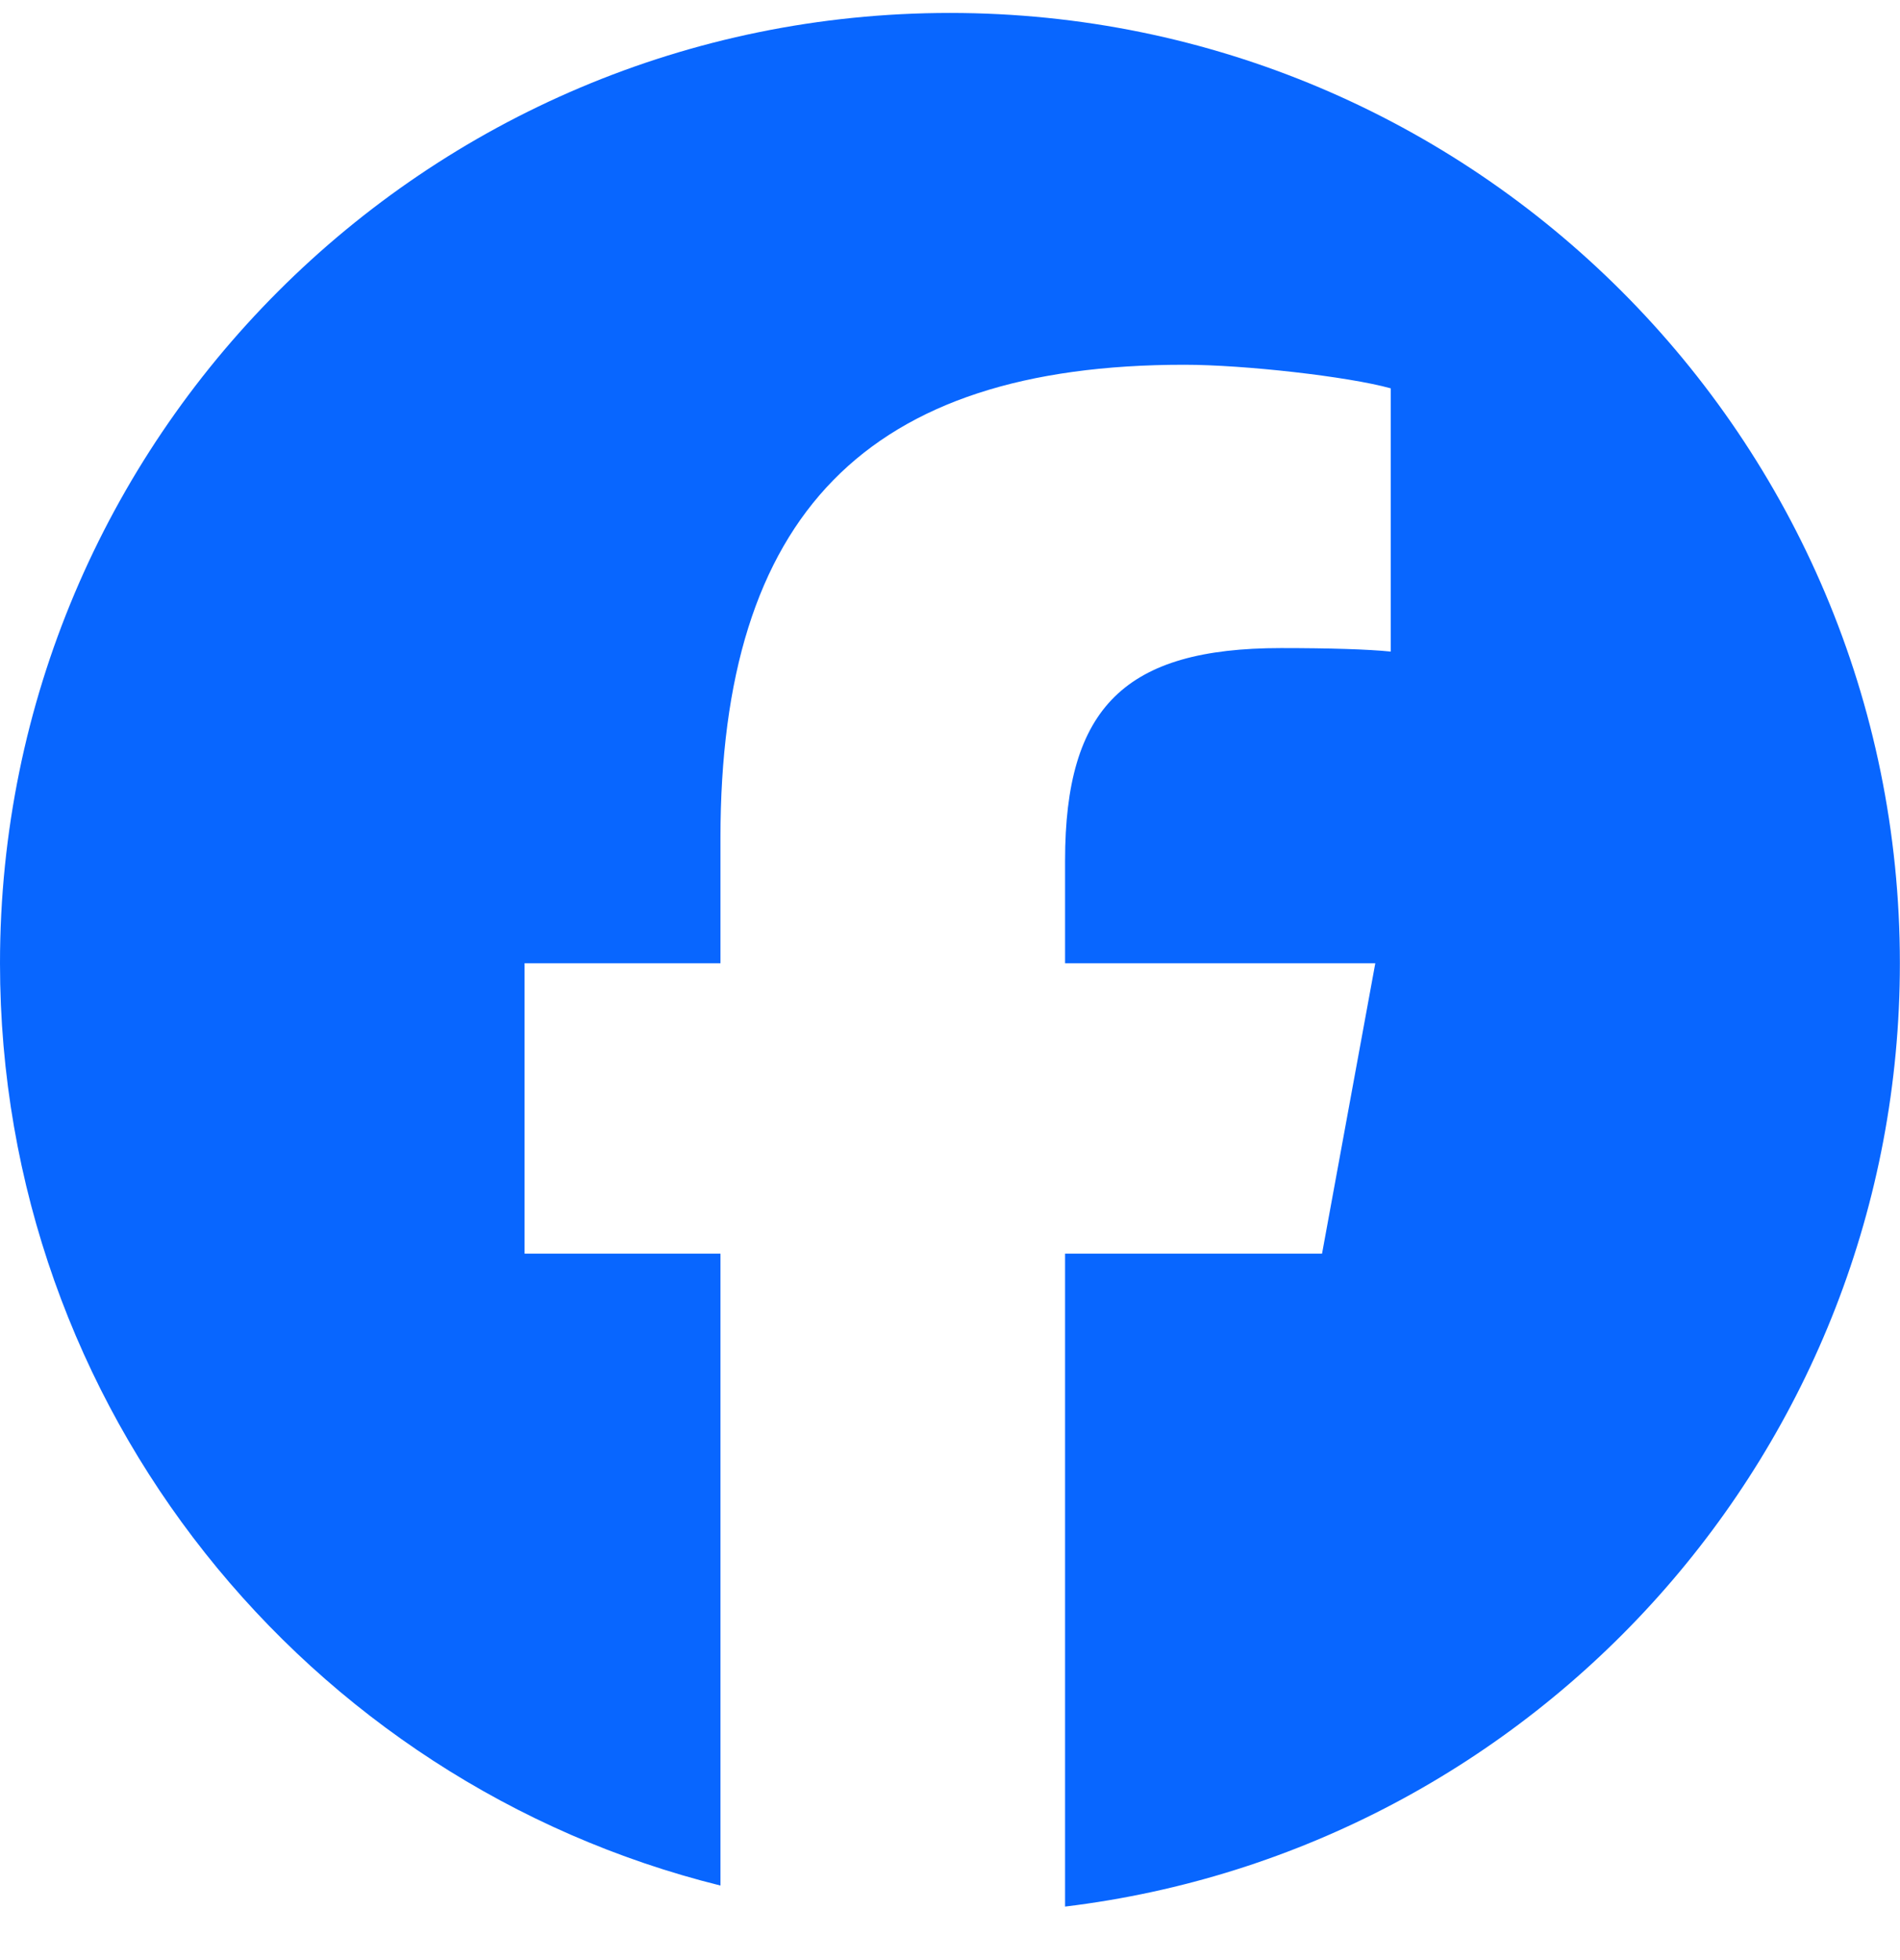 <svg width="32" height="33" viewBox="0 0 32 33" fill="none" xmlns="http://www.w3.org/2000/svg">
<path d="M31.998 16.217C31.998 7.381 24.835 0.218 15.999 0.218C7.163 0.218 0 7.381 0 16.217C0 23.72 5.166 30.016 12.134 31.745V21.106H8.835V16.217H12.134V14.11C12.134 8.665 14.599 6.141 19.945 6.141C20.959 6.141 22.707 6.339 23.423 6.538V10.97C23.045 10.931 22.39 10.911 21.575 10.911C18.951 10.911 17.938 11.904 17.938 14.488V16.217H23.163L22.266 21.106H17.938V32.099C25.86 31.142 31.998 24.397 31.998 16.217Z" fill="#0866FF"/>
</svg>
